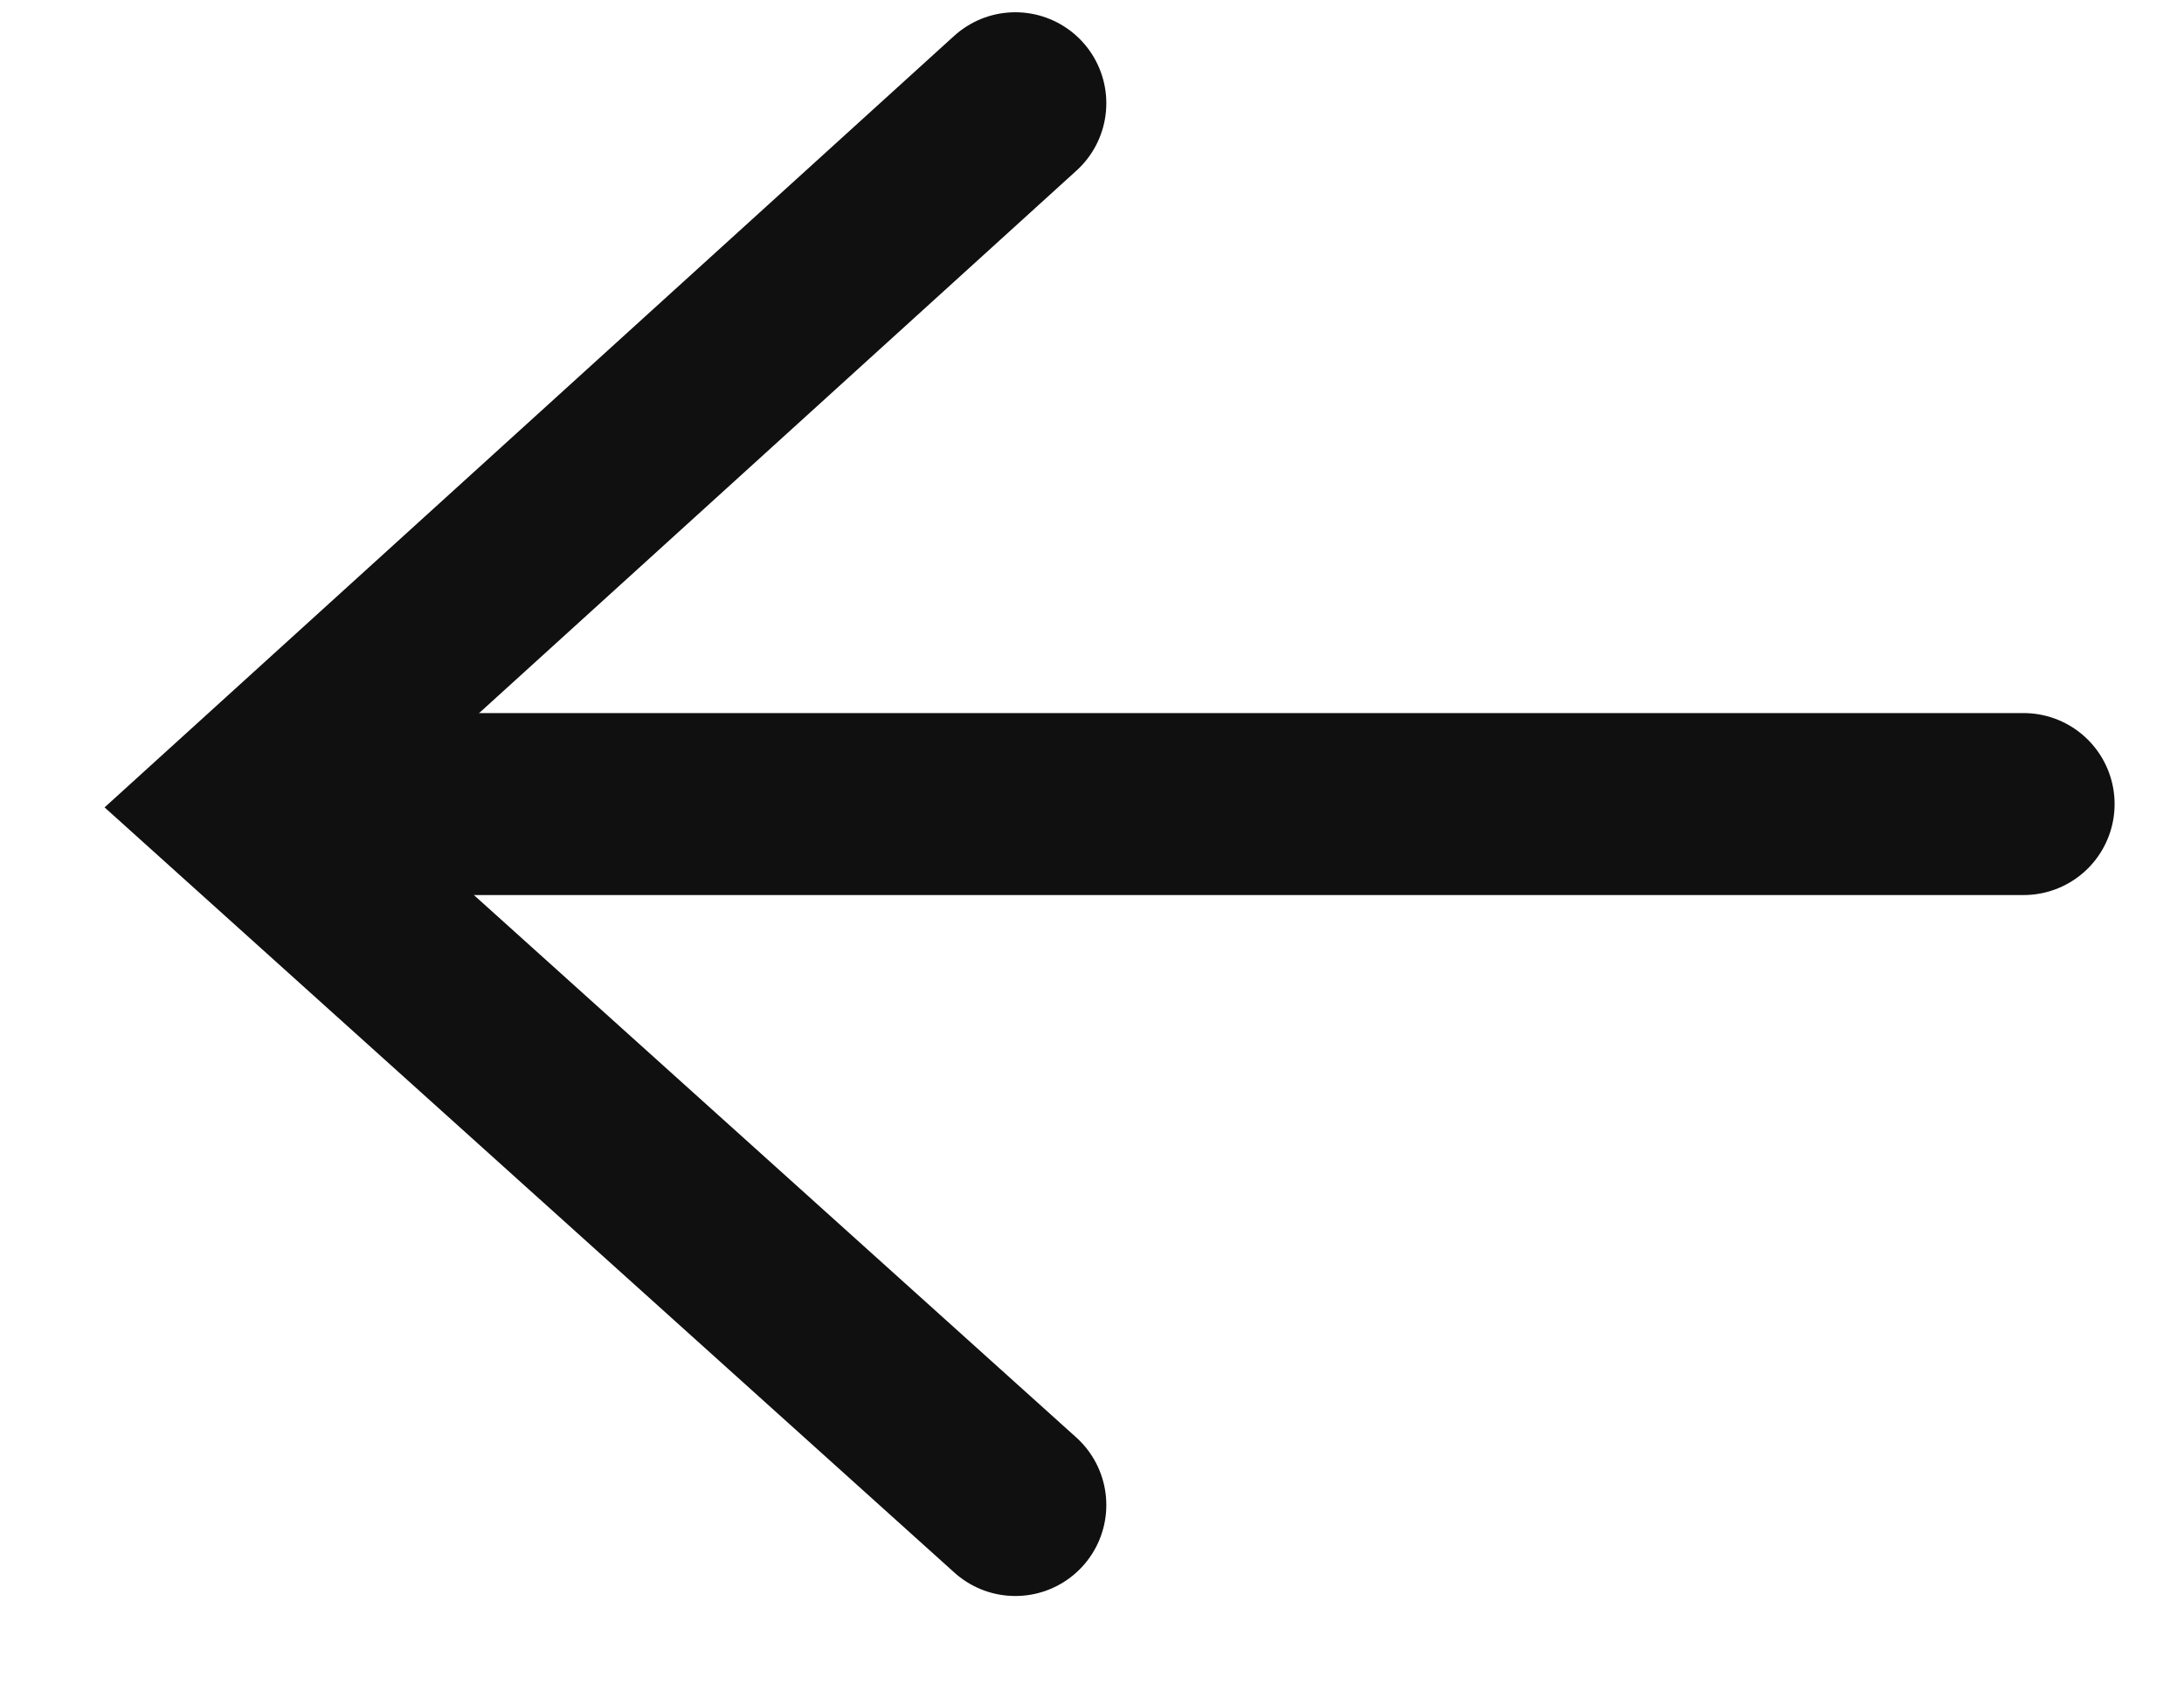 <svg width="18" height="14" viewBox="0 0 18 14" fill="none" xmlns="http://www.w3.org/2000/svg">
<path d="M8.368 12.406L1.98 6.653L8.368 0.851" stroke="#101010" stroke-width="1.5" stroke-linecap="round"/>
<path d="M2.217 6.628L16.678 6.628" stroke="#101010" stroke-width="1.5" stroke-linecap="round"/>
</svg>
